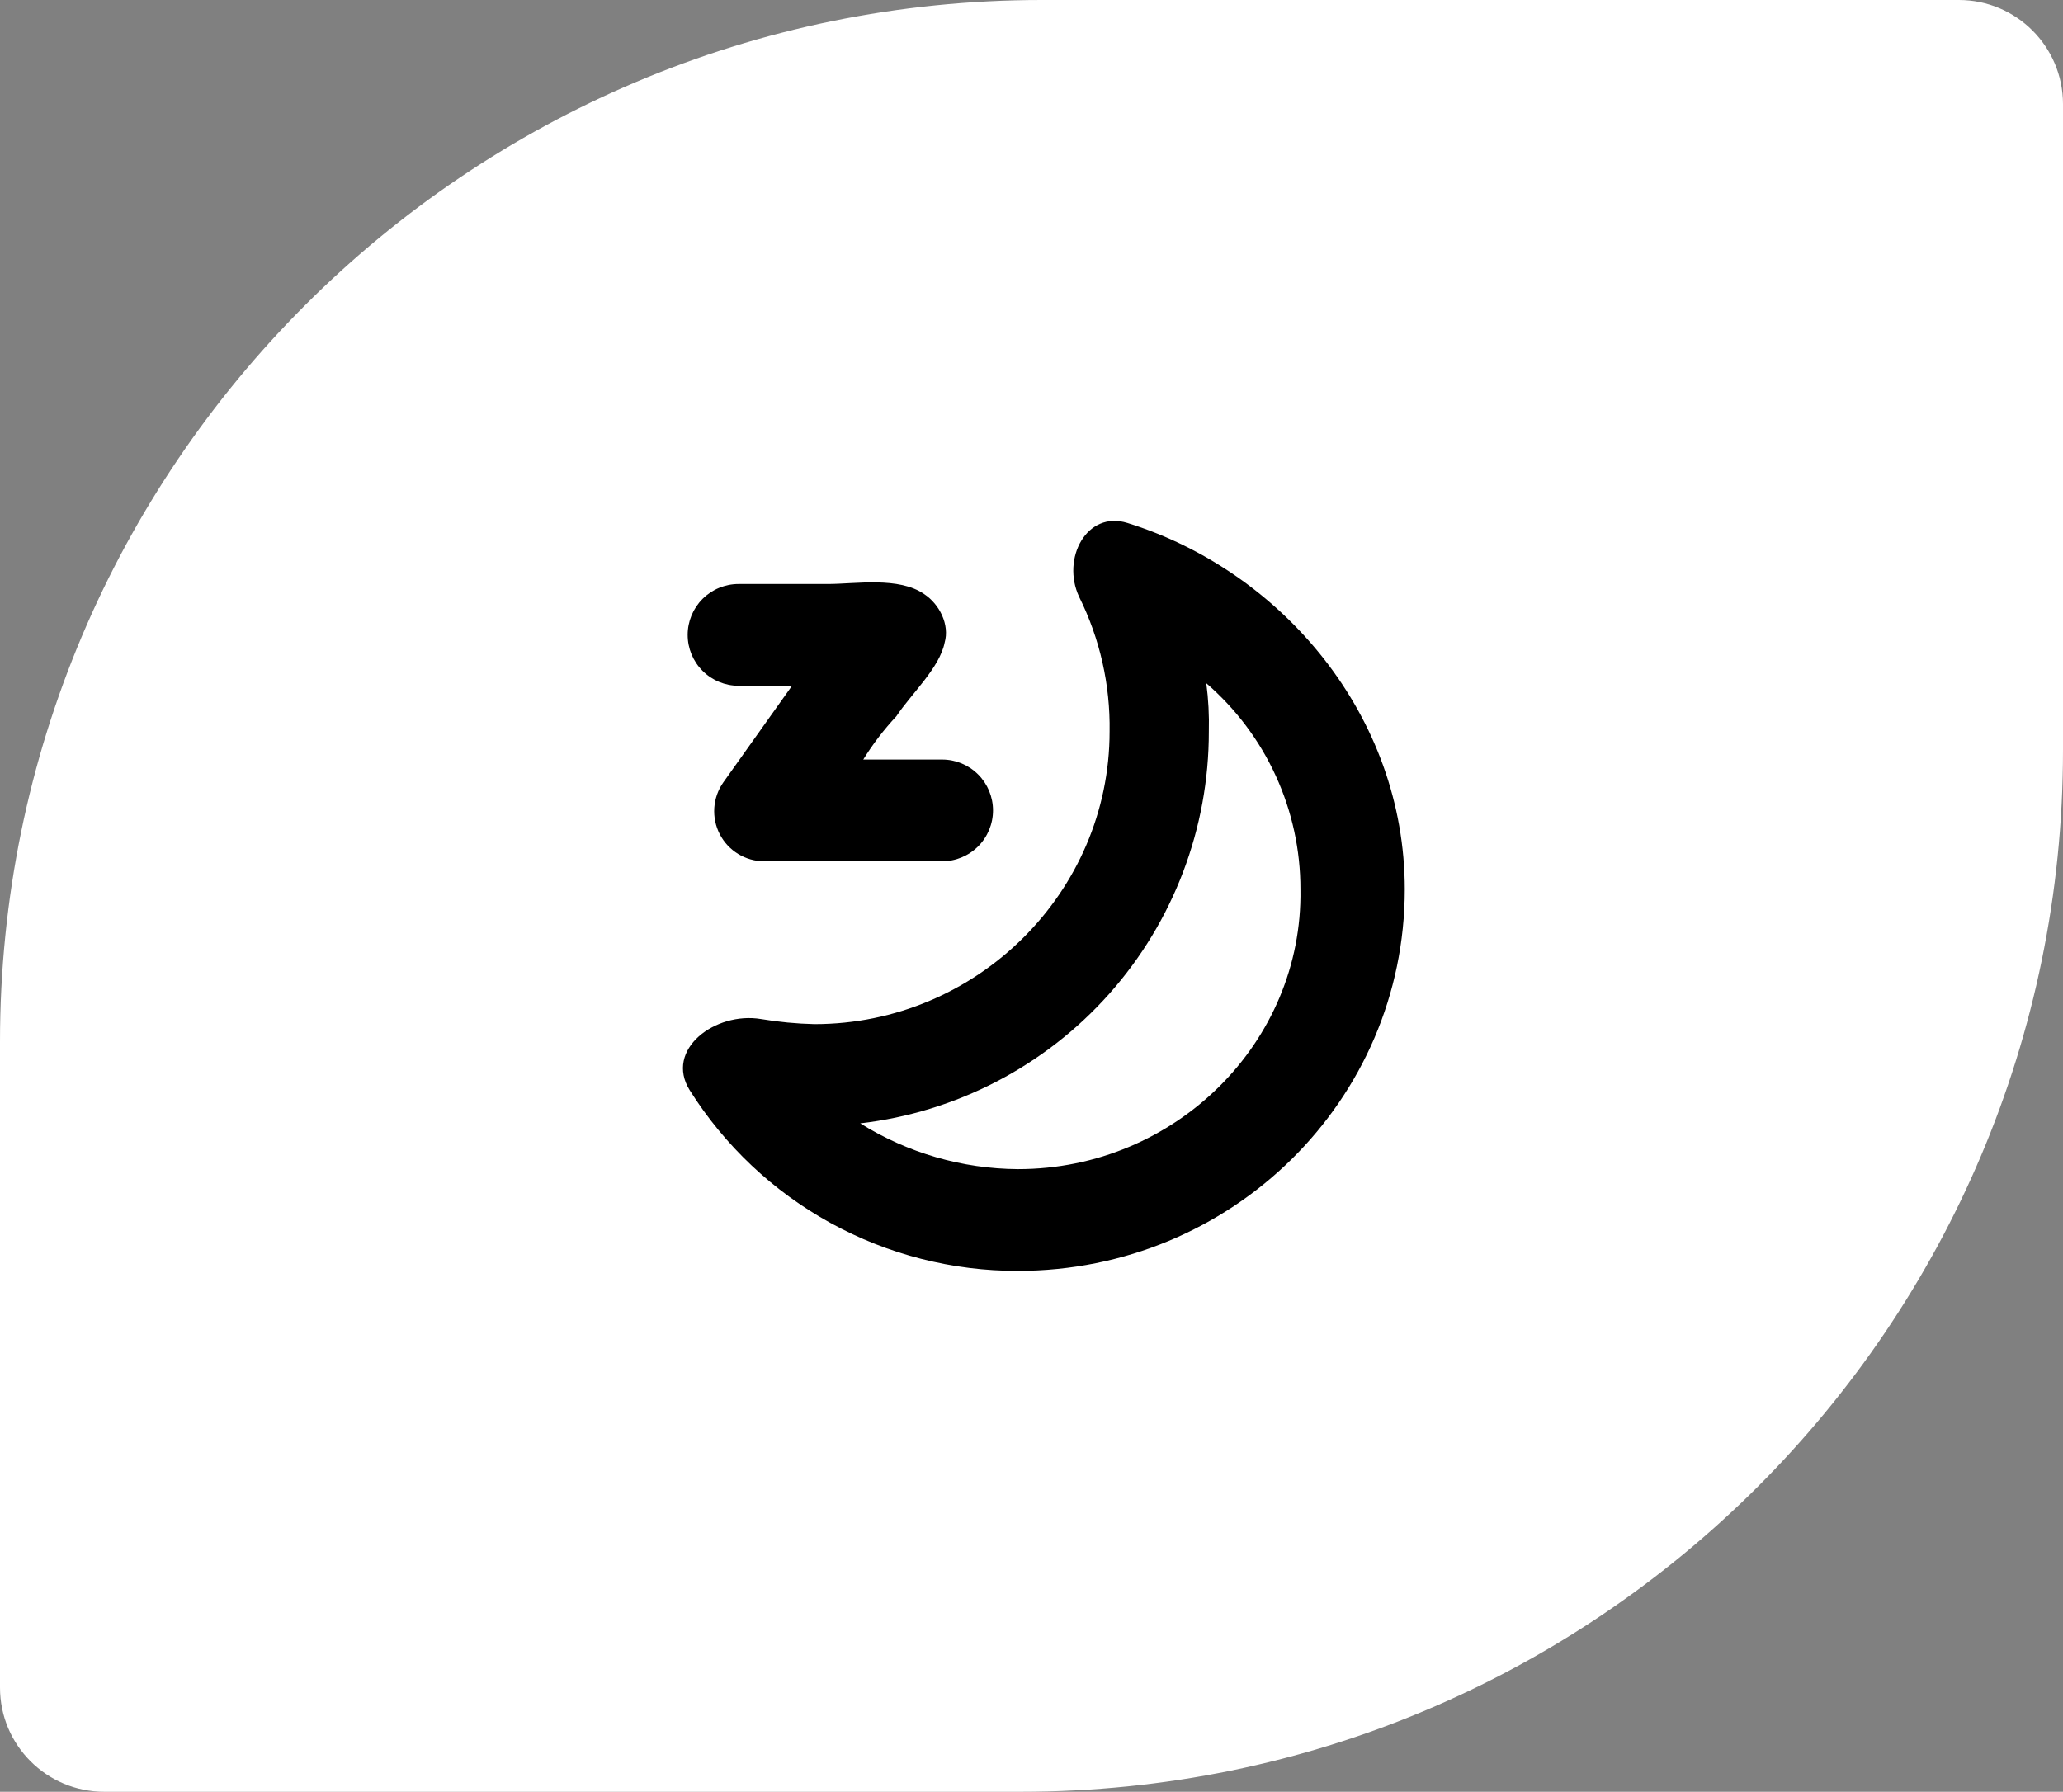 <svg width="99" height="86" viewBox="0 0 99 86" fill="none" xmlns="http://www.w3.org/2000/svg">
<rect x="0" y="0" width="99" height="86" fill="#808080" stroke="none"/>
<g clip-path="url(#clip0_1910_1860)">
<g clip-path="url(#clip1_1910_1860)">
<g clip-path="url(#clip2_1910_1860)">
<path d="M0 50C0 22.386 22.386 0 50 0H94C96.761 0 99 2.239 99 5V36C99 63.614 76.614 86 49 86H5C2.239 86 0 83.761 0 81V50Z" fill="white" style="fill:white;fill-opacity:1;"/>
<path d="M54.103 25.1C52.149 24.489 50.928 26.809 51.783 28.641C52.782 30.65 53.284 32.869 53.248 35.113C53.248 42.806 46.898 49.155 39.083 49.155C38.224 49.135 37.367 49.053 36.519 48.911C34.321 48.545 31.879 50.376 33.1 52.33C34.776 54.992 37.101 57.183 39.856 58.7C42.611 60.216 45.707 61.008 48.852 61C59.109 61 67.413 52.819 67.413 42.684C67.413 34.38 61.551 27.42 54.103 25.1ZM48.852 56.115C46.173 56.099 43.552 55.337 41.281 53.918C45.891 53.382 50.144 51.17 53.229 47.703C56.313 44.235 58.015 39.754 58.01 35.113C58.03 34.337 57.99 33.562 57.888 32.793C59.308 34.02 60.447 35.538 61.226 37.245C62.006 38.952 62.408 40.807 62.406 42.684C62.528 50.01 56.423 56.115 48.852 56.115Z" fill="#204D5E" style="fill:#204D5E;fill:color(display-p3 0.126 0.302 0.369);fill-opacity:1;"/>
<path d="M34.709 37.555L38.007 32.915H35.442C34.794 32.915 34.173 32.657 33.715 32.199C33.257 31.741 33 31.12 33 30.472C33 29.825 33.257 29.203 33.715 28.745C34.173 28.288 34.794 28.03 35.442 28.03H39.716C41.059 28.03 43.135 27.664 44.356 28.519C45.089 29.007 45.577 29.984 45.333 30.839C45.089 32.06 43.746 33.281 43.013 34.38C42.417 35.018 41.885 35.714 41.426 36.456H45.211C45.859 36.456 46.48 36.713 46.938 37.171C47.396 37.629 47.653 38.25 47.653 38.898C47.653 39.546 47.396 40.167 46.938 40.625C46.48 41.083 45.859 41.34 45.211 41.34H36.663C36.224 41.338 35.794 41.215 35.42 40.986C35.046 40.757 34.741 40.429 34.54 40.039C34.339 39.649 34.248 39.211 34.278 38.773C34.308 38.335 34.457 37.914 34.709 37.555Z" fill="#04C125" style="fill:#04C125;fill:color(display-p3 0.016 0.757 0.145);fill-opacity:1;"/>
</g>
</g>
</g>
<defs>
<clipPath id="clip0_1910_1860">
<rect width="99" height="86" fill="white" style="fill:white;fill-opacity:1;"/>
</clipPath>
<clipPath id="clip1_1910_1860">
<rect width="99" height="86" fill="white" style="fill:white;fill-opacity:1;"/>
</clipPath>
<clipPath id="clip2_1910_1860">
<rect width="99" height="86" fill="white" style="fill:white;fill-opacity:1;"/>
</clipPath>
</defs>
</svg>
